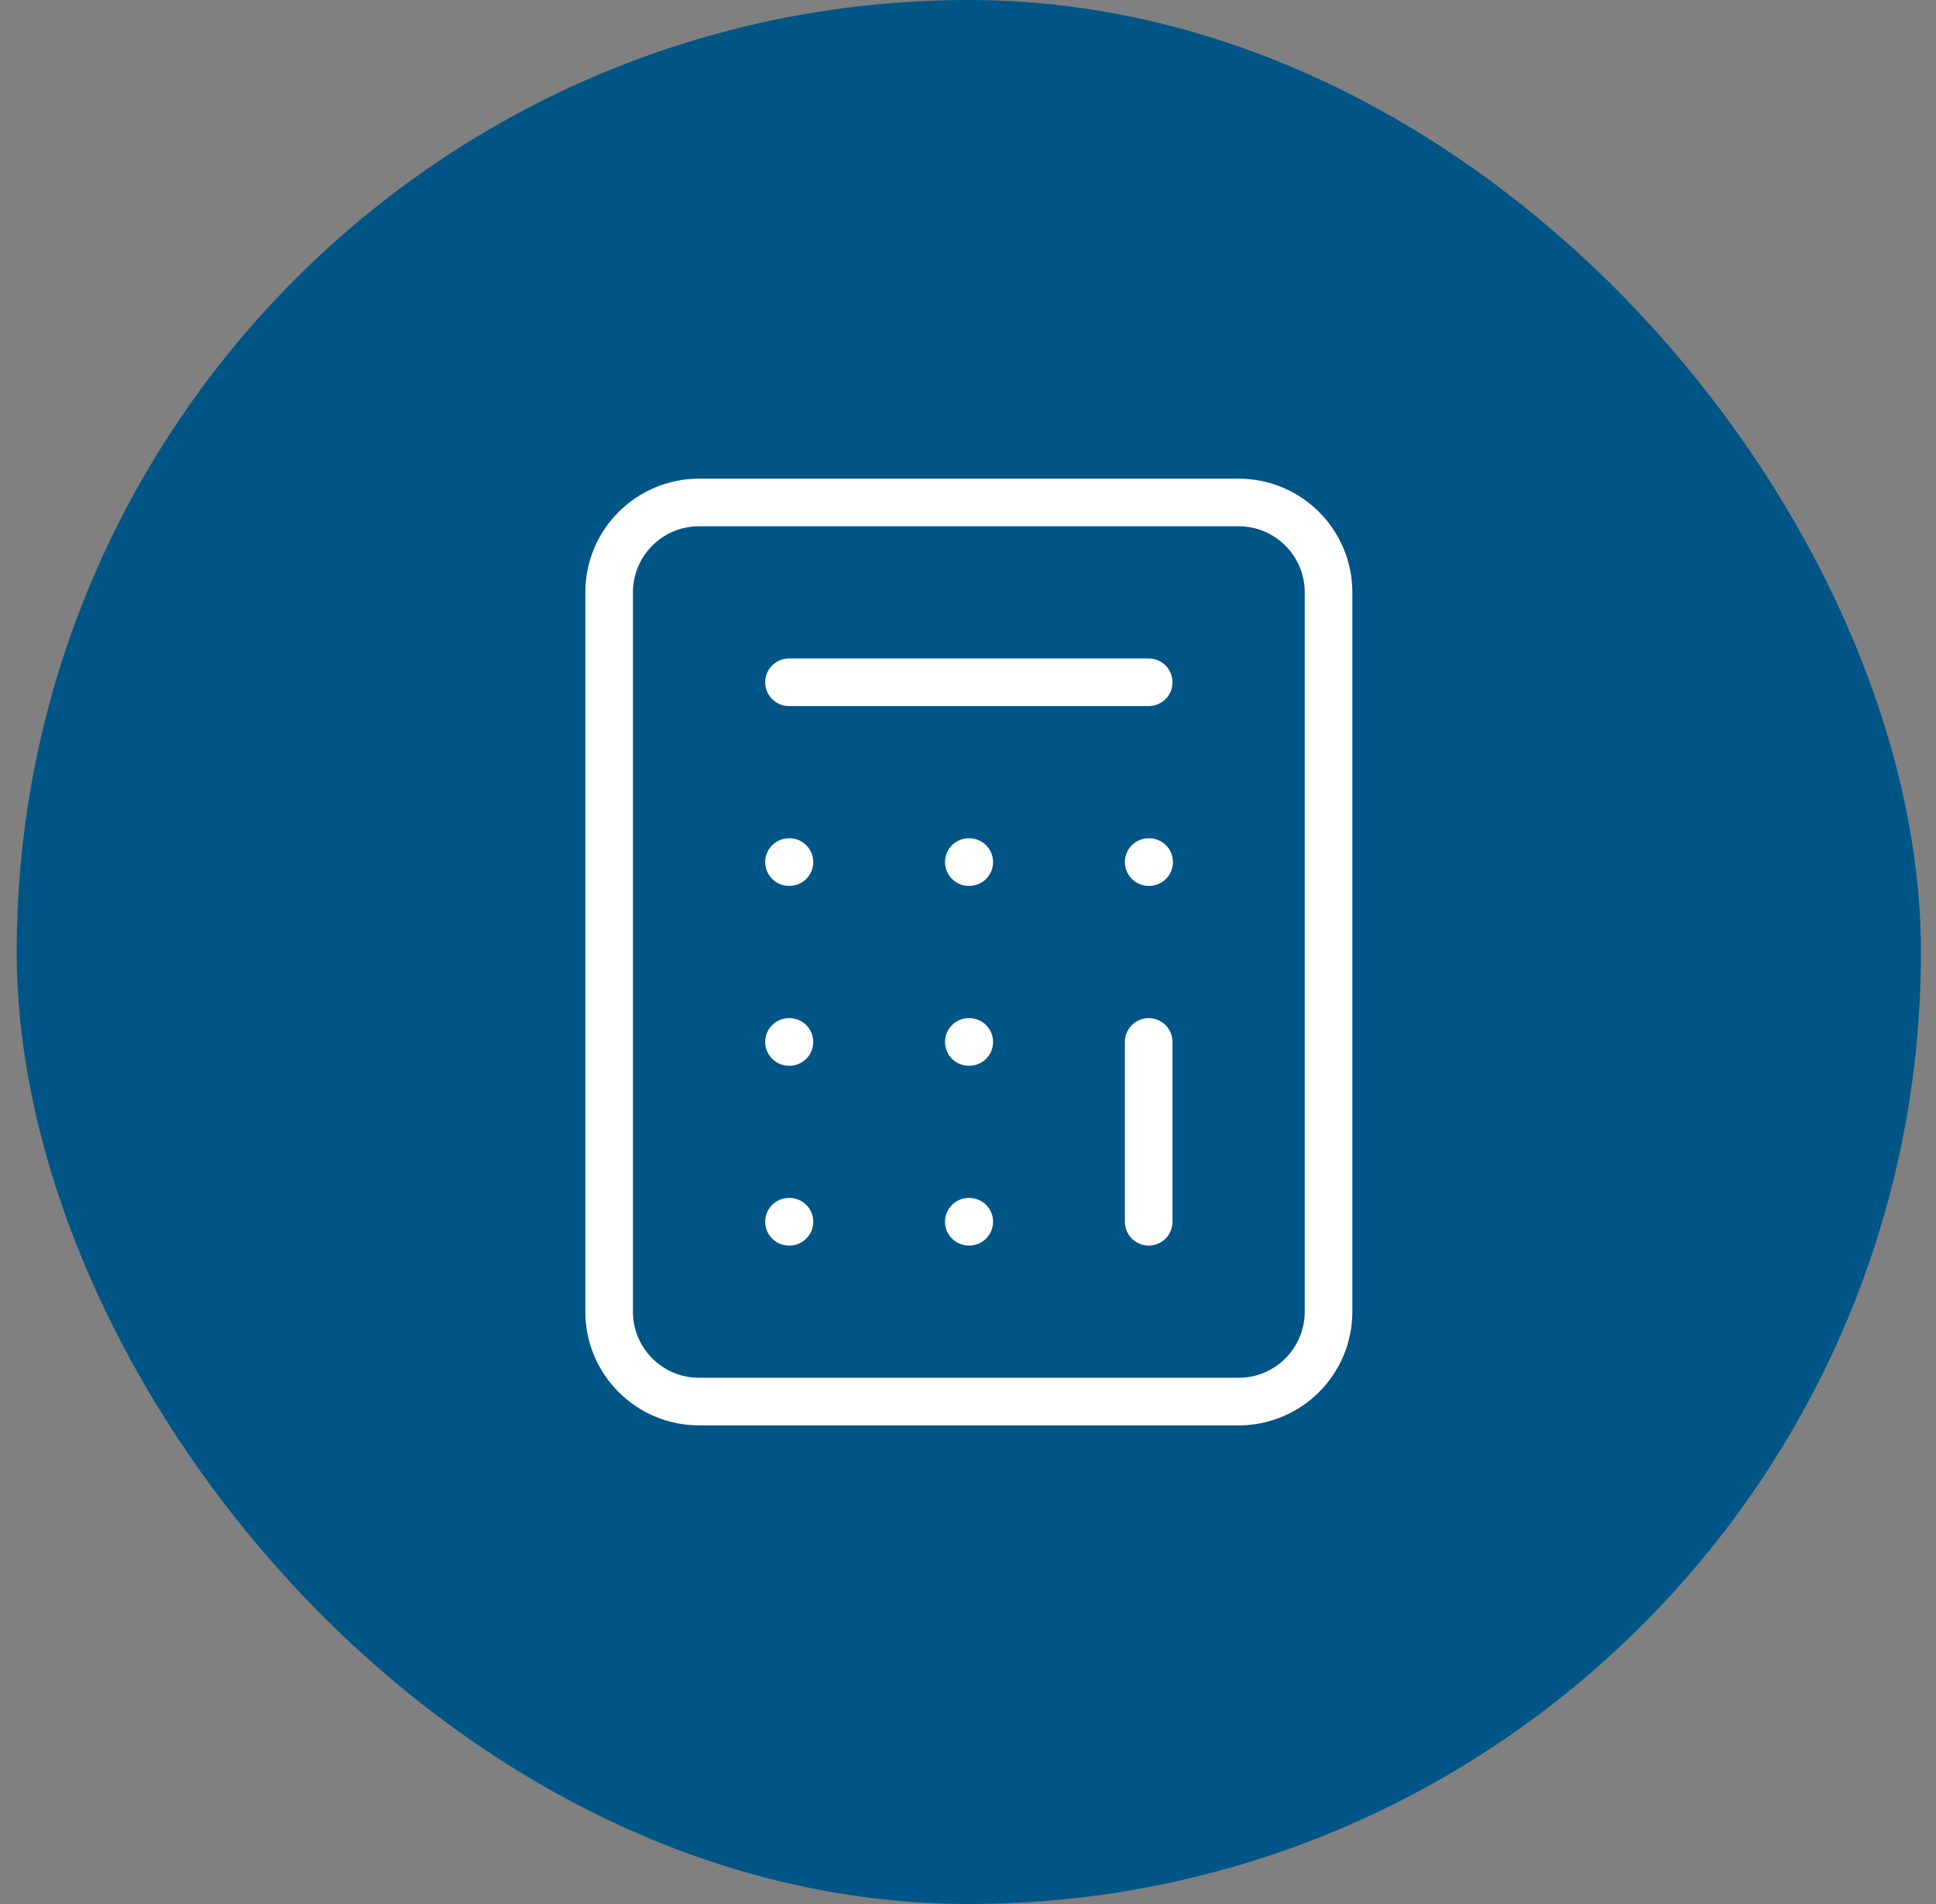 <svg width="61" height="60" viewBox="0 0 61 60" fill="none" xmlns="http://www.w3.org/2000/svg">
<rect x="0" y="0" width="61" height="60" fill="#808080" stroke="none"/>
<rect x="0.526" width="60" height="60" rx="30" fill="#005587"/>
<path d="M39.026 15.834H22.026C20.462 15.834 19.193 17.102 19.193 18.667V41.334C19.193 42.899 20.462 44.167 22.026 44.167H39.026C40.591 44.167 41.86 42.899 41.86 41.334V18.667C41.86 17.102 40.591 15.834 39.026 15.834Z" stroke="white" stroke-width="1.5" stroke-linecap="round" stroke-linejoin="round"/>
<path d="M24.86 21.5H36.193" stroke="white" stroke-width="1.5" stroke-linecap="round" stroke-linejoin="round"/>
<path d="M36.193 32.834V38.501" stroke="white" stroke-width="1.5" stroke-linecap="round" stroke-linejoin="round"/>
<path d="M36.193 27.166H36.207" stroke="white" stroke-width="1.5" stroke-linecap="round" stroke-linejoin="round"/>
<path d="M30.526 27.166H30.54" stroke="white" stroke-width="1.5" stroke-linecap="round" stroke-linejoin="round"/>
<path d="M24.86 27.166H24.874" stroke="white" stroke-width="1.5" stroke-linecap="round" stroke-linejoin="round"/>
<path d="M30.526 32.834H30.54" stroke="white" stroke-width="1.5" stroke-linecap="round" stroke-linejoin="round"/>
<path d="M24.86 32.834H24.874" stroke="white" stroke-width="1.5" stroke-linecap="round" stroke-linejoin="round"/>
<path d="M30.526 38.5H30.54" stroke="white" stroke-width="1.5" stroke-linecap="round" stroke-linejoin="round"/>
<path d="M24.86 38.5H24.874" stroke="white" stroke-width="1.5" stroke-linecap="round" stroke-linejoin="round"/>
</svg>
